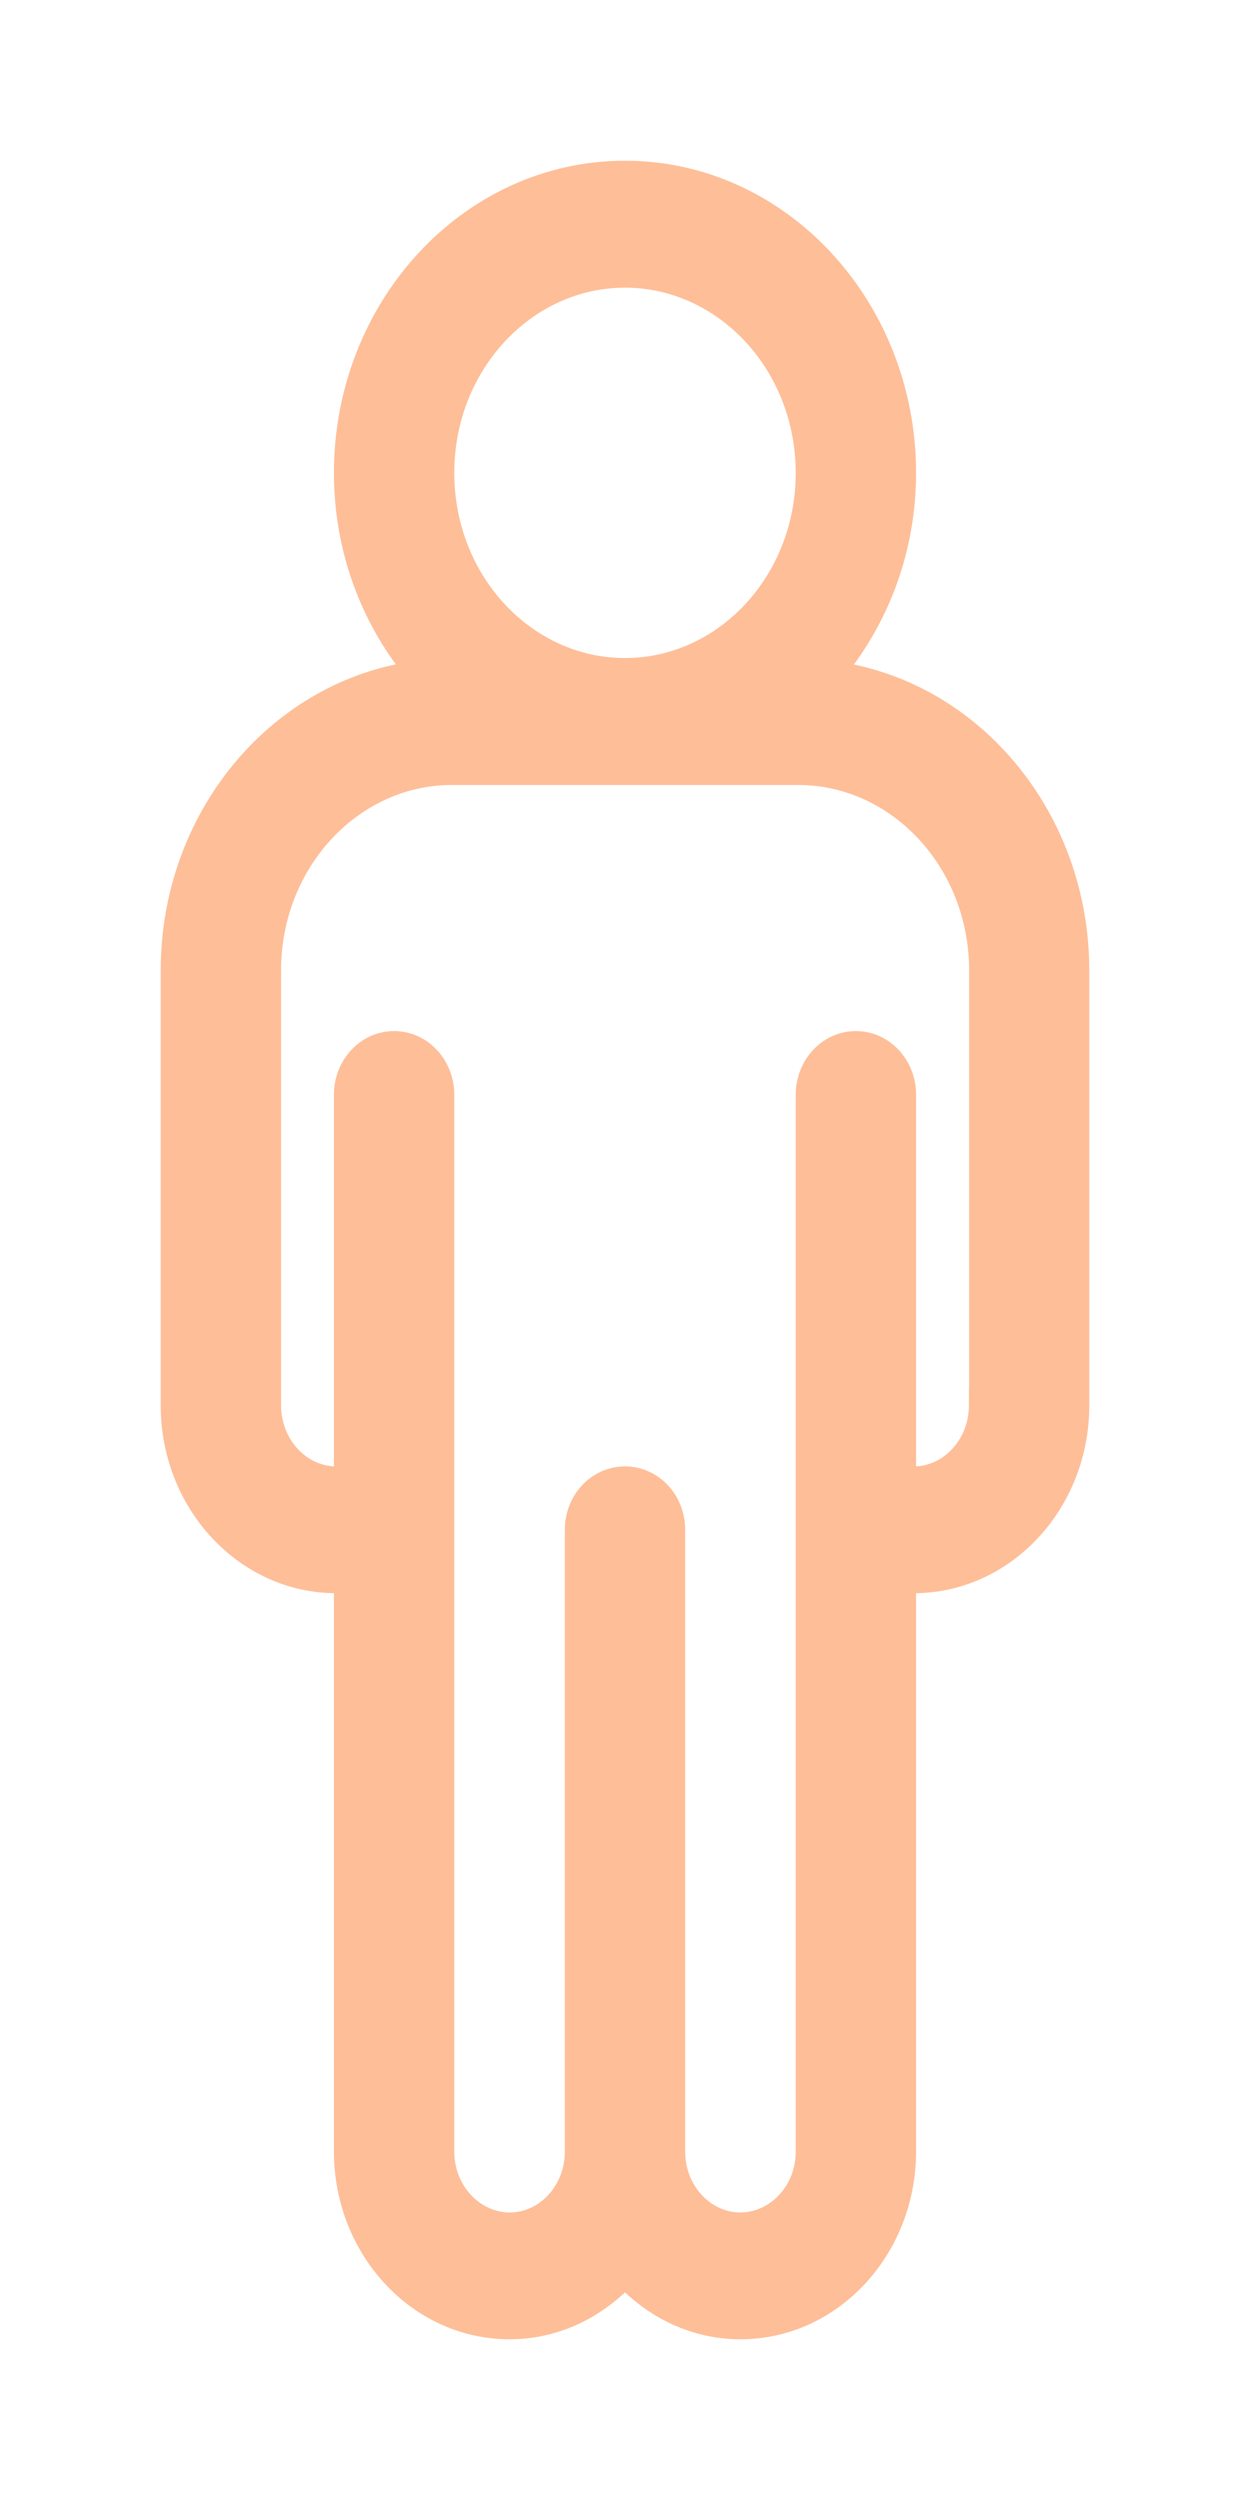 <?xml version="1.0" encoding="UTF-8"?> <svg xmlns="http://www.w3.org/2000/svg" width="7" height="14" viewBox="0 0 7 14" fill="none"><path d="M3.5 0.95C4.375 0.95 5.08 1.716 5.08 2.648C5.08 3.072 4.933 3.458 4.692 3.756C5.461 3.873 6.05 4.582 6.05 5.434V7.871C6.05 8.42 5.634 8.872 5.116 8.872H5.08V12.049C5.08 12.597 4.665 13.05 4.146 13.05C3.894 13.05 3.667 12.94 3.5 12.767C3.333 12.94 3.106 13.05 2.854 13.05C2.335 13.05 1.92 12.597 1.92 12.049V8.872H1.884C1.366 8.872 0.95 8.42 0.95 7.871V5.434C0.95 4.582 1.538 3.873 2.306 3.755C2.066 3.457 1.92 3.071 1.92 2.648C1.92 1.715 2.625 0.95 3.5 0.95ZM2.53 4.346C1.979 4.346 1.524 4.831 1.524 5.434V7.871C1.525 8.09 1.689 8.262 1.884 8.262H1.92V6.13C1.92 5.965 2.045 5.824 2.207 5.824C2.369 5.824 2.494 5.965 2.494 6.13V12.049C2.494 12.267 2.659 12.439 2.854 12.44C3.048 12.44 3.213 12.268 3.213 12.049V8.566C3.213 8.401 3.338 8.262 3.5 8.262C3.662 8.262 3.787 8.401 3.787 8.566V12.049C3.787 12.268 3.952 12.44 4.146 12.44C4.341 12.439 4.506 12.268 4.506 12.049V6.13C4.506 5.965 4.631 5.824 4.793 5.824C4.955 5.824 5.08 5.965 5.08 6.13V8.262H5.116C5.311 8.262 5.475 8.09 5.476 7.871V7.82H5.477V5.434C5.477 4.83 5.021 4.346 4.47 4.346H2.53ZM3.5 1.561C2.949 1.561 2.494 2.045 2.494 2.648C2.494 3.252 2.949 3.735 3.5 3.735C4.051 3.735 4.506 3.252 4.506 2.648C4.506 2.045 4.051 1.561 3.5 1.561Z" fill="#FEBE98" stroke="#FEBE98" stroke-width="0.1"></path></svg> 